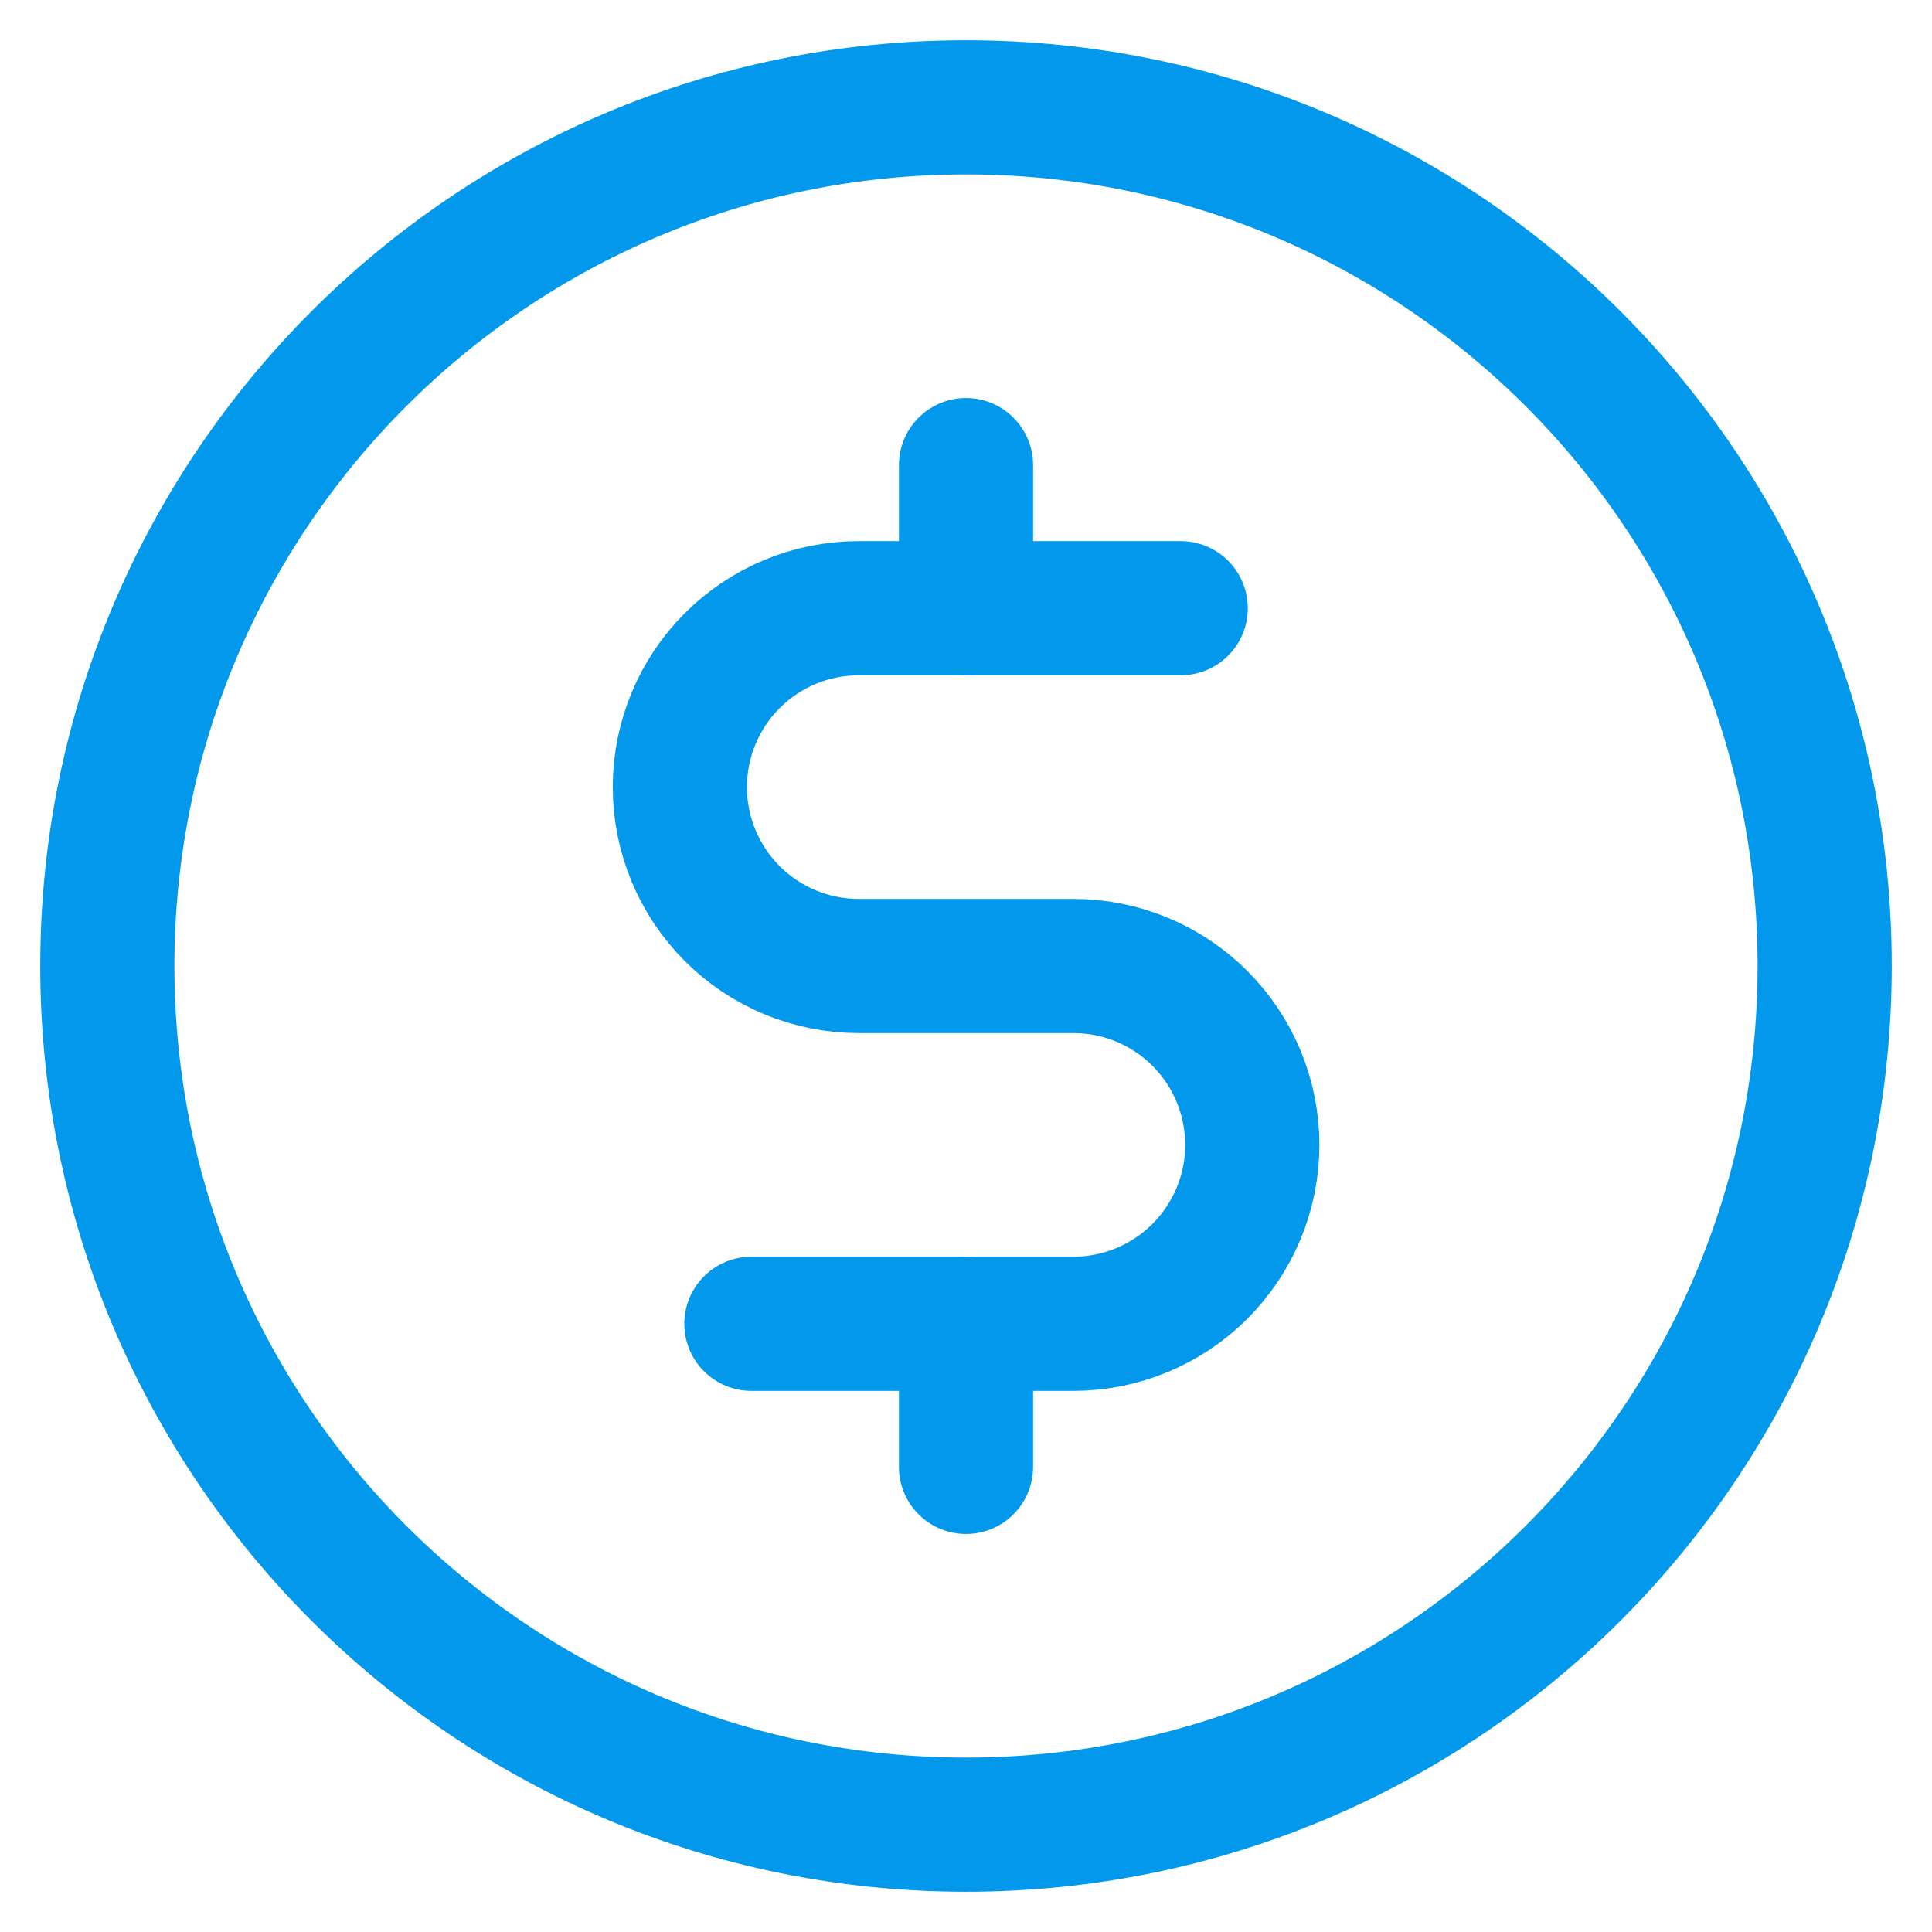 <svg width="36" height="36" viewBox="0 0 36 36" fill="none" xmlns="http://www.w3.org/2000/svg">
<g id="Group 32653">
<path id="Vector" d="M18 8.667V11.333" stroke="#0298EC" stroke-width="2.5" stroke-linecap="round" stroke-linejoin="round"/>
<path id="Vector_2" d="M18 24.667V27.333" stroke="#0298EC" stroke-width="2.5" stroke-linecap="round" stroke-linejoin="round"/>
<path id="Vector_3" d="M18 34C26.837 34 34 26.837 34 18C34 9.163 26.837 2 18 2C9.163 2 2 9.163 2 18C2 26.837 9.163 34 18 34Z" stroke="#0298EC" stroke-width="2.5" stroke-linecap="round" stroke-linejoin="round"/>
<path id="Vector_4" d="M14.001 24.667H20.001C20.885 24.667 21.733 24.315 22.358 23.69C22.983 23.065 23.335 22.217 23.335 21.333C23.335 20.449 22.983 19.601 22.358 18.976C21.733 18.351 20.885 18 20.001 18H16.001C15.117 18 14.269 17.649 13.644 17.024C13.019 16.398 12.668 15.551 12.668 14.667C12.668 13.783 13.019 12.935 13.644 12.31C14.269 11.684 15.117 11.333 16.001 11.333H22.001" stroke="#0298EC" stroke-width="2.5" stroke-linecap="round" stroke-linejoin="round"/>
</g>
</svg>
